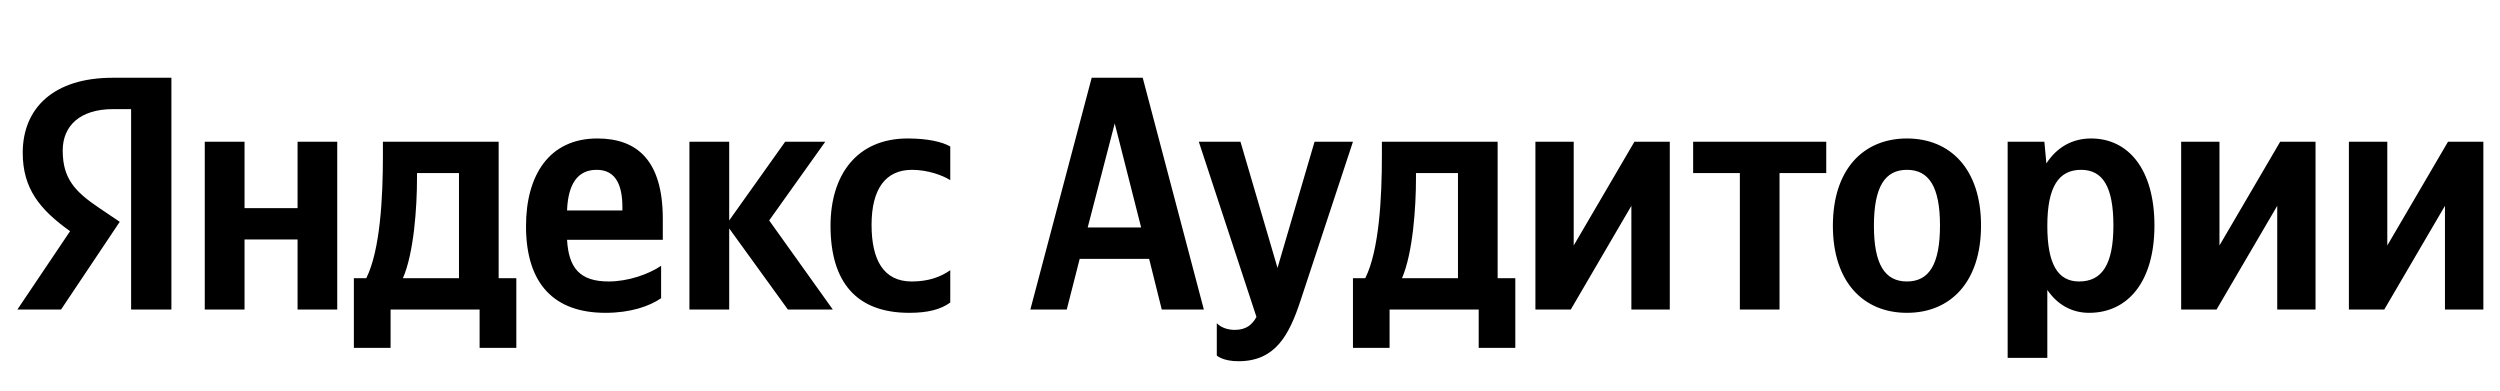 <svg xmlns="http://www.w3.org/2000/svg" xmlns:xlink="http://www.w3.org/1999/xlink" width="237.591" height="37.152"><path fill="#000" d="M12.46 29.42L16.29 29.42L16.29 7.39L10.71 7.39C5.10 7.39 2.16 10.27 2.16 14.52C2.16 17.91 3.77 19.91 6.66 21.97L1.65 29.42L5.80 29.42L11.38 21.08L9.45 19.78C7.10 18.20 5.96 16.96 5.96 14.30C5.96 11.95 7.61 10.37 10.75 10.37L12.46 10.37ZM86.41 29.73C88.16 29.73 89.39 29.42 90.31 28.75L90.31 25.68C89.36 26.34 88.22 26.75 86.64 26.75C83.94 26.75 82.83 24.66 82.83 21.37C82.83 17.91 84.20 16.14 86.67 16.14C88.13 16.14 89.55 16.64 90.31 17.12L90.31 13.92C89.52 13.47 88.13 13.16 86.26 13.16C81.44 13.16 78.93 16.61 78.93 21.46C78.93 26.79 81.37 29.73 86.41 29.73ZM62.83 28.34L62.83 25.26C61.66 26.06 59.69 26.75 57.85 26.75C55.09 26.75 54.05 25.46 53.89 22.79L62.99 22.79L62.99 20.80C62.99 15.25 60.55 13.16 56.77 13.16C52.18 13.16 49.99 16.67 49.99 21.49C49.99 27.04 52.72 29.73 57.54 29.73C59.94 29.73 61.72 29.10 62.83 28.34ZM74.88 29.42L79.15 29.42L73.10 20.95L78.43 13.47L74.62 13.47L69.30 20.95L69.30 13.47L65.52 13.47L65.52 29.42L69.30 29.42L69.30 21.71ZM49.07 26.44L47.39 26.44L47.39 13.47L36.39 13.47L36.39 14.84C36.39 18.73 36.14 23.77 34.81 26.44L33.63 26.44L33.63 33.06L37.12 33.06L37.12 29.42L45.58 29.42L45.58 33.06L49.07 33.06ZM28.28 13.47L28.28 19.78L23.24 19.78L23.24 13.47L19.46 13.47L19.46 29.42L23.24 29.42L23.24 22.76L28.28 22.76L28.28 29.42L32.05 29.42L32.05 13.47ZM56.71 16.14C58.58 16.14 59.15 17.69 59.15 19.69L59.15 20.00L53.89 20.00C53.99 17.47 54.90 16.14 56.71 16.14ZM43.62 26.44L38.29 26.44C39.34 24.03 39.63 19.69 39.63 16.93L39.63 16.45L43.62 16.45ZM114.41 29.42L108.60 7.39L103.75 7.39L97.92 29.42L101.38 29.42L102.61 24.60L109.21 24.60L110.41 29.42ZM103.37 21.62L105.94 11.73L108.45 21.62ZM117.70 34.33C121.22 34.33 122.52 31.83 123.60 28.56L128.58 13.47L124.93 13.47L121.41 25.46L117.89 13.47L113.93 13.47L119.41 30.12C119.00 30.88 118.40 31.35 117.35 31.35C116.66 31.35 116.05 31.13 115.64 30.72L115.64 33.79C115.64 33.79 116.21 34.33 117.70 34.33ZM144.01 26.44L142.33 26.44L142.33 13.47L131.33 13.47L131.33 14.84C131.33 18.73 131.08 23.77 129.75 26.44L128.58 26.44L128.58 33.06L132.06 33.06L132.06 29.42L140.53 29.42L140.53 33.06L144.01 33.06ZM138.56 26.44L133.24 26.44C134.28 24.03 134.57 19.69 134.57 16.93L134.57 16.45L138.56 16.45ZM145.92 13.47L145.92 29.42L149.28 29.42L155.04 19.56L155.04 29.42L158.69 29.42L158.69 13.47L155.33 13.47L149.56 23.33L149.56 13.47ZM173.56 16.45L173.56 13.47L160.91 13.47L160.91 16.45L165.35 16.45L165.35 29.42L169.12 29.42L169.12 16.45ZM181.23 13.16C177.08 13.16 174.19 16.10 174.19 21.46C174.19 26.79 177.08 29.73 181.23 29.73C185.38 29.73 188.27 26.79 188.27 21.43C188.27 16.10 185.38 13.16 181.23 13.16ZM181.23 26.75C179.14 26.75 178.09 25.14 178.09 21.46C178.09 17.75 179.14 16.14 181.23 16.14C183.32 16.14 184.37 17.75 184.37 21.43C184.37 25.14 183.32 26.75 181.23 26.75ZM194.29 13.47L190.80 13.47L190.80 34.01L194.57 34.01L194.57 27.55C195.53 28.97 196.92 29.73 198.54 29.73C202.21 29.73 204.75 26.79 204.75 21.43C204.75 16.10 202.28 13.16 198.73 13.16C196.95 13.16 195.49 13.98 194.48 15.53ZM197.59 26.75C195.59 26.75 194.57 25.14 194.57 21.46C194.57 17.75 195.65 16.14 197.78 16.14C199.84 16.14 200.85 17.75 200.85 21.43C200.85 25.14 199.77 26.75 197.59 26.75ZM207.29 13.47L207.29 29.42L210.65 29.42L216.42 19.56L216.42 29.42L220.06 29.42L220.06 13.47L216.70 13.47L210.93 23.33L210.93 13.47ZM223.23 13.47L223.23 29.42L226.59 29.42L232.36 19.56L232.36 29.42L236.01 29.42L236.01 13.47L232.65 13.47L226.88 23.33L226.88 13.47Z"/></svg>